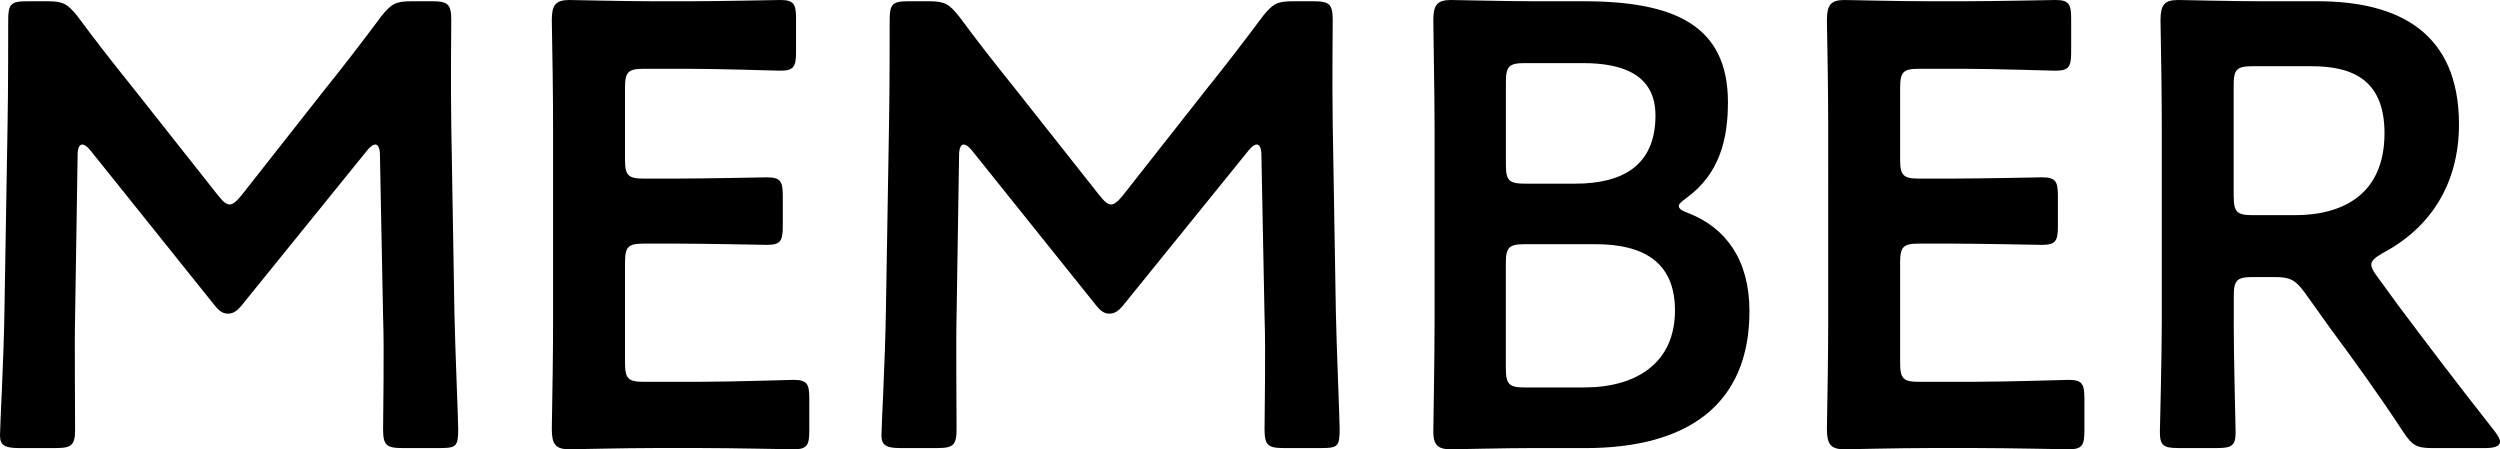 <?xml version="1.0" encoding="UTF-8"?><svg xmlns="http://www.w3.org/2000/svg" viewBox="0 0 475.35 85.43"><g id="a"/><g id="b"><g id="c"><g><path d="M14.28,60.11c-.12,4.2,0,18.72,0,21.48,0,3-.6,3.6-3.6,3.6H3.48c-2.64,0-3.48-.6-3.48-2.4,0-1.68,.72-14.76,.84-23.4L1.44,23.52c.12-6,.12-17.28,.12-19.68C1.56,.84,2.04,.24,5.04,.24h3.96c3,0,3.84,.48,5.76,2.88,3.36,4.56,6.84,9,10.32,13.32l16.32,20.64c.96,1.2,1.56,1.8,2.28,1.8,.6,0,1.32-.6,2.28-1.8l15.96-20.28c3.48-4.32,7.08-9,10.56-13.68,1.92-2.4,2.76-2.88,5.76-2.88h3.96c3,0,3.6,.6,3.6,3.6,0,1.8-.12,11.16,0,19.68l.6,35.87c.12,6.36,.72,20.4,.72,22.2,0,3.24-.36,3.6-3.36,3.6h-7.32c-3,0-3.6-.6-3.6-3.6,0-3.48,.24-14.88,0-21.36l-.6-30.83c0-1.2-.36-1.92-.84-1.92s-.96,.36-1.56,1.08l-24,29.64c-.72,.84-1.44,1.44-2.52,1.44s-1.8-.72-2.4-1.44L17.16,28.56c-.6-.72-1.08-1.08-1.56-1.08s-.84,.72-.84,1.92l-.48,30.71Z"/><path d="M133.48,72.59c5.76,0,16.56-.36,17.4-.36,2.52,0,3,.72,3,3.48v6.24c0,2.76-.48,3.48-3,3.48-.84,0-11.64-.24-17.4-.24h-9.24c-5.64,0-15.12,.24-15.96,.24-2.64,0-3.36-.96-3.36-3.84,.12-6.72,.24-14.28,.24-20.04V23.88c0-5.88-.12-13.92-.24-20.04,0-2.88,.72-3.84,3.36-3.84,.84,0,10.32,.24,15.96,.24h6.72c5.76,0,16.56-.24,17.4-.24,2.52,0,3,.72,3,3.48v6.48c0,2.76-.48,3.48-3,3.48-.84,0-11.64-.36-17.4-.36h-8.52c-3,0-3.6,.6-3.6,3.6v13.68c0,3,.6,3.6,3.6,3.6h6c5.64,0,16.56-.24,17.4-.24,2.52,0,3,.72,3,3.48v5.88c0,2.76-.48,3.48-3,3.48-.84,0-11.76-.24-17.4-.24h-6c-3,0-3.6,.6-3.6,3.6v19.08c0,3,.6,3.6,3.6,3.6h11.04Z"/><path d="M181.88,60.11c-.12,4.2,0,18.72,0,21.48,0,3-.6,3.6-3.6,3.6h-7.2c-2.64,0-3.48-.6-3.48-2.4,0-1.68,.72-14.76,.84-23.4l.6-35.87c.12-6,.12-17.28,.12-19.68,0-3,.48-3.6,3.48-3.6h3.96c3,0,3.84,.48,5.76,2.88,3.36,4.56,6.84,9,10.32,13.32l16.32,20.64c.96,1.2,1.56,1.8,2.28,1.8,.6,0,1.32-.6,2.28-1.8l15.96-20.28c3.48-4.32,7.08-9,10.56-13.68,1.92-2.4,2.76-2.88,5.76-2.88h3.96c3,0,3.6,.6,3.6,3.6,0,1.8-.12,11.16,0,19.68l.6,35.87c.12,6.36,.72,20.4,.72,22.2,0,3.24-.36,3.6-3.36,3.6h-7.32c-3,0-3.6-.6-3.6-3.6,0-3.48,.24-14.88,0-21.36l-.6-30.83c0-1.2-.36-1.92-.84-1.92s-.96,.36-1.56,1.08l-24,29.64c-.72,.84-1.44,1.44-2.52,1.44s-1.8-.72-2.4-1.44l-23.76-29.64c-.6-.72-1.08-1.08-1.56-1.08s-.84,.72-.84,1.92l-.48,30.71Z"/><path d="M291.85,85.19c-5.64,0-15.12,.24-15.96,.24-2.52,0-3.36-.84-3.36-3.36,0-.84,.24-13.8,.24-20.52V23.88c0-5.88-.24-18-.24-20.04,0-2.88,.72-3.84,3.36-3.84,1.32,0,10.32,.24,15.96,.24h9.23c17.28,0,27.47,4.56,27.47,19.2,0,6.96-1.56,13.56-7.79,18.12-.96,.72-1.56,1.2-1.56,1.56,0,.6,.6,.96,1.92,1.44,6.96,2.76,11.52,8.76,11.52,18.6,0,17.88-11.88,26.04-31.2,26.04h-9.6Zm-5.52-53.87c0,3,.6,3.6,3.6,3.6h9.6c8.88,0,15.24-3.36,15.24-12.96,0-7.92-6.48-9.96-13.8-9.96h-11.04c-3,0-3.6,.6-3.6,3.6v15.72Zm0,38.75c0,3,.6,3.6,3.6,3.6h11.28c9.96,0,17.27-4.68,17.27-14.64,0-9.12-5.88-12.6-15.12-12.6h-13.44c-3,0-3.6,.6-3.6,3.6v20.04Z"/><path d="M375.93,72.59c5.76,0,16.56-.36,17.4-.36,2.52,0,3,.72,3,3.48v6.24c0,2.76-.48,3.48-3,3.48-.84,0-11.64-.24-17.4-.24h-9.24c-5.64,0-15.12,.24-15.96,.24-2.64,0-3.36-.96-3.36-3.84,.12-6.72,.24-14.28,.24-20.04V23.88c0-5.88-.12-13.92-.24-20.04,0-2.88,.72-3.84,3.36-3.84,.84,0,10.32,.24,15.96,.24h6.72c5.76,0,16.56-.24,17.4-.24,2.52,0,3,.72,3,3.48v6.48c0,2.76-.48,3.48-3,3.48-.84,0-11.64-.36-17.4-.36h-8.52c-3,0-3.6,.6-3.6,3.6v13.68c0,3,.6,3.6,3.6,3.6h6c5.64,0,16.56-.24,17.4-.24,2.52,0,3,.72,3,3.48v5.88c0,2.76-.48,3.48-3,3.48-.84,0-11.76-.24-17.4-.24h-6c-3,0-3.6,.6-3.6,3.6v19.08c0,3,.6,3.6,3.6,3.6h11.04Z"/><path d="M424.72,61.19c0,6.96,.36,20.16,.36,21,0,2.52-.72,3-3.48,3h-7.44c-2.76,0-3.48-.48-3.48-3,0-.84,.36-14.04,.36-21V24c0-5.88-.12-13.44-.24-20.16,0-2.88,.72-3.84,3.36-3.84,.84,0,10.32,.24,15.96,.24h10.56c15.47,0,26.87,6,26.87,23.4,0,11.28-5.4,19.68-14.51,24.48-1.44,.84-2.16,1.44-2.16,2.16,0,.6,.36,1.32,1.2,2.4l3.84,5.28c5.76,7.68,10.56,14.04,18.48,24.12,.6,.84,.96,1.44,.96,1.92,0,.84-1.08,1.2-2.88,1.2h-9.96c-3,0-3.84-.48-5.52-3-5.04-7.68-9.6-13.92-14.03-19.92l-4.8-6.72c-1.8-2.4-2.76-2.88-5.76-2.88h-4.08c-3,0-3.6,.6-3.6,3.6v4.92Zm0-23.88c0,3,.6,3.6,3.6,3.6h8.03c9,0,17.04-3.84,17.04-15.6,0-10.44-6.48-12.72-13.92-12.72h-11.16c-3,0-3.6,.6-3.6,3.6v21.12Z"/></g></g></g></svg>